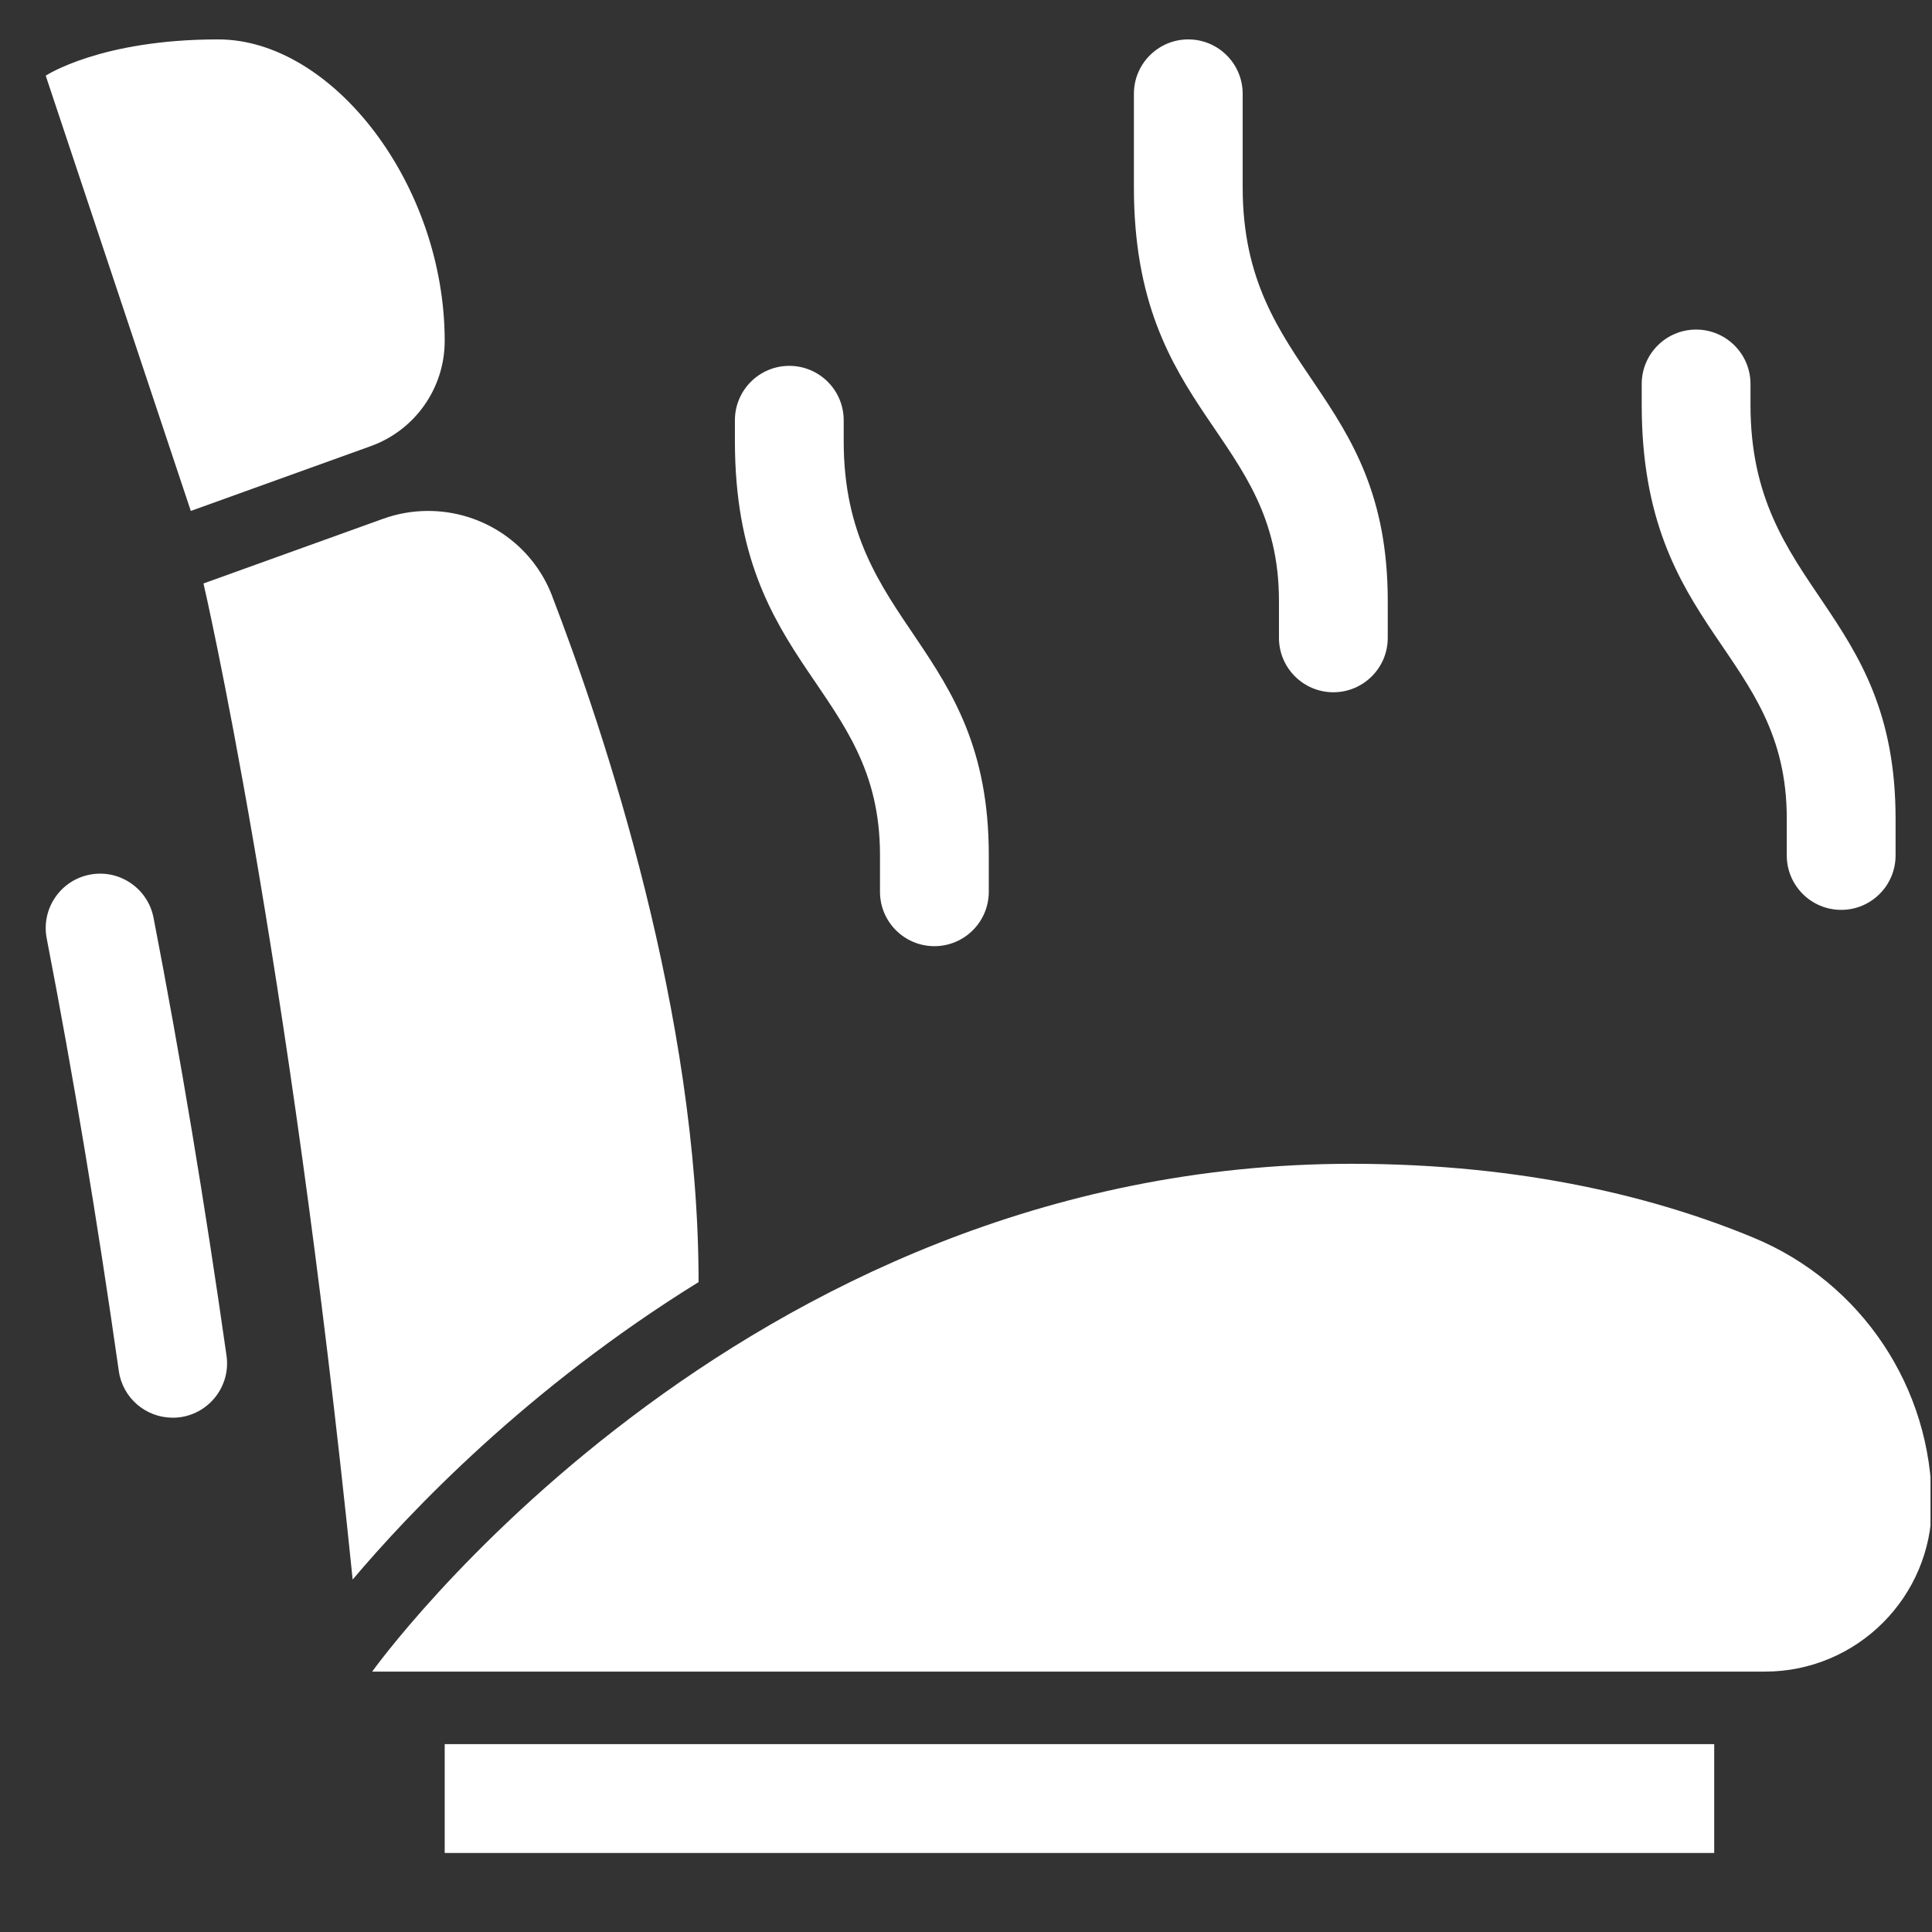 <svg xmlns="http://www.w3.org/2000/svg" xmlns:xlink="http://www.w3.org/1999/xlink" width="500" zoomAndPan="magnify" viewBox="0 0 375 375" height="500" preserveAspectRatio="xMidYMid meet" version="1.0"><rect x="0" y="0" width="375" height="375" fill="#333333" stroke="none"/><defs><clipPath id="85a700f639"><path d="M 8 7.5 L 87 7.5 L 87 100 L 8 100 Z M 8 7.5 " clip-rule="nonzero"/></clipPath><clipPath id="c6c58853be"><path d="M 72 225 L 374.703 225 L 374.703 325 L 72 325 Z M 72 225 " clip-rule="nonzero"/></clipPath><clipPath id="698b59a685"><path d="M 220 7.5 L 270 7.5 L 270 135 L 220 135 Z M 220 7.5 " clip-rule="nonzero"/></clipPath></defs><g clip-path="url(#85a700f639)"><path fill="#ffffff" d="M 42.336 7.648 C 19.457 7.648 8.875 14.691 8.875 14.691 L 37.035 99.172 L 71.969 86.594 C 80.578 83.488 86.316 75.324 86.316 66.172 C 86.316 35.809 64.559 7.648 42.336 7.648 Z M 42.336 7.648 " fill-opacity="1" fill-rule="nonzero"/></g><g clip-path="url(#c6c58853be)"><path fill="#ffffff" d="M 340.395 240.25 C 322.09 232.656 296.266 225.891 262.328 225.891 C 142.645 225.891 72.238 324.457 72.238 324.457 L 342.574 324.457 C 360.461 324.457 374.965 309.953 374.965 292.066 C 374.965 269.383 361.34 248.945 340.395 240.25 Z M 340.395 240.25 " fill-opacity="1" fill-rule="nonzero"/></g><path fill="#ffffff" d="M 107.148 115.617 C 103.328 105.672 93.742 99.172 83.09 99.172 C 80.102 99.172 77.145 99.691 74.34 100.703 L 39.496 113.25 C 39.496 113.25 55.941 183.871 68.453 306.59 C 79.539 293.465 102.301 269.453 135.594 248.852 C 135.594 196.867 117.371 142.195 107.141 115.617 Z M 107.148 115.617 " fill-opacity="1" fill-rule="nonzero"/><path fill="#ffffff" d="M 33.5 275.172 C 28.328 275.172 23.805 271.375 23.059 266.102 C 18.898 236.852 14.191 208.602 9.066 182.141 C 7.961 176.418 11.703 170.875 17.426 169.77 C 23.145 168.656 28.688 172.41 29.801 178.129 C 34.992 204.934 39.758 233.535 43.969 263.137 C 44.789 268.906 40.77 274.25 35 275.078 C 34.496 275.145 33.996 275.18 33.5 275.18 Z M 33.5 275.172 " fill-opacity="1" fill-rule="nonzero"/><path fill="#ffffff" d="M 86.316 338.535 L 332.727 338.535 L 332.727 359.66 L 86.316 359.66 Z M 86.316 338.535 " fill-opacity="1" fill-rule="nonzero"/><g clip-path="url(#698b59a685)"><path fill="#ffffff" d="M 269.363 123.809 L 269.363 116.641 C 269.363 75.645 241.203 72.434 241.203 36.355 L 241.203 18.207 C 241.203 12.379 236.473 7.648 230.645 7.648 C 224.816 7.648 220.09 12.379 220.09 18.207 L 220.09 36.355 C 220.09 80.648 248.246 84.023 248.246 116.641 L 248.246 123.809 C 248.246 129.637 252.977 134.367 258.805 134.367 C 264.633 134.367 269.363 129.637 269.363 123.809 Z M 269.363 123.809 " fill-opacity="1" fill-rule="nonzero"/></g><path fill="#ffffff" d="M 191.922 173.094 L 191.922 165.926 C 191.922 124.93 163.762 121.715 163.762 85.641 L 163.762 81.57 C 163.762 75.742 159.031 71.012 153.203 71.012 C 147.375 71.012 142.645 75.742 142.645 81.57 L 142.645 85.641 C 142.645 129.93 170.805 133.305 170.805 165.926 L 170.805 173.094 C 170.805 178.922 175.535 183.652 181.363 183.652 C 187.191 183.652 191.922 178.922 191.922 173.094 Z M 191.922 173.094 " fill-opacity="1" fill-rule="nonzero"/><path fill="#ffffff" d="M 367.93 166.047 L 367.93 158.879 C 367.93 117.887 339.77 114.672 339.77 78.598 L 339.77 74.527 C 339.77 68.699 335.039 63.969 329.211 63.969 C 323.383 63.969 318.656 68.699 318.656 74.527 L 318.656 78.598 C 318.656 122.887 346.812 126.262 346.812 158.879 L 346.812 166.047 C 346.812 171.875 351.543 176.605 357.371 176.605 C 363.199 176.605 367.93 171.875 367.93 166.047 Z M 367.93 166.047 " fill-opacity="1" fill-rule="nonzero"/><path stroke-linecap="butt" transform="matrix(0.75, 0, 0, 0.75, 157.686, 349.119)" fill="none" stroke-linejoin="miter" d="M 0.002 2.003 L 160.002 2.003 " stroke="#ffffff" stroke-width="4" stroke-opacity="1" stroke-miterlimit="4"/></svg>